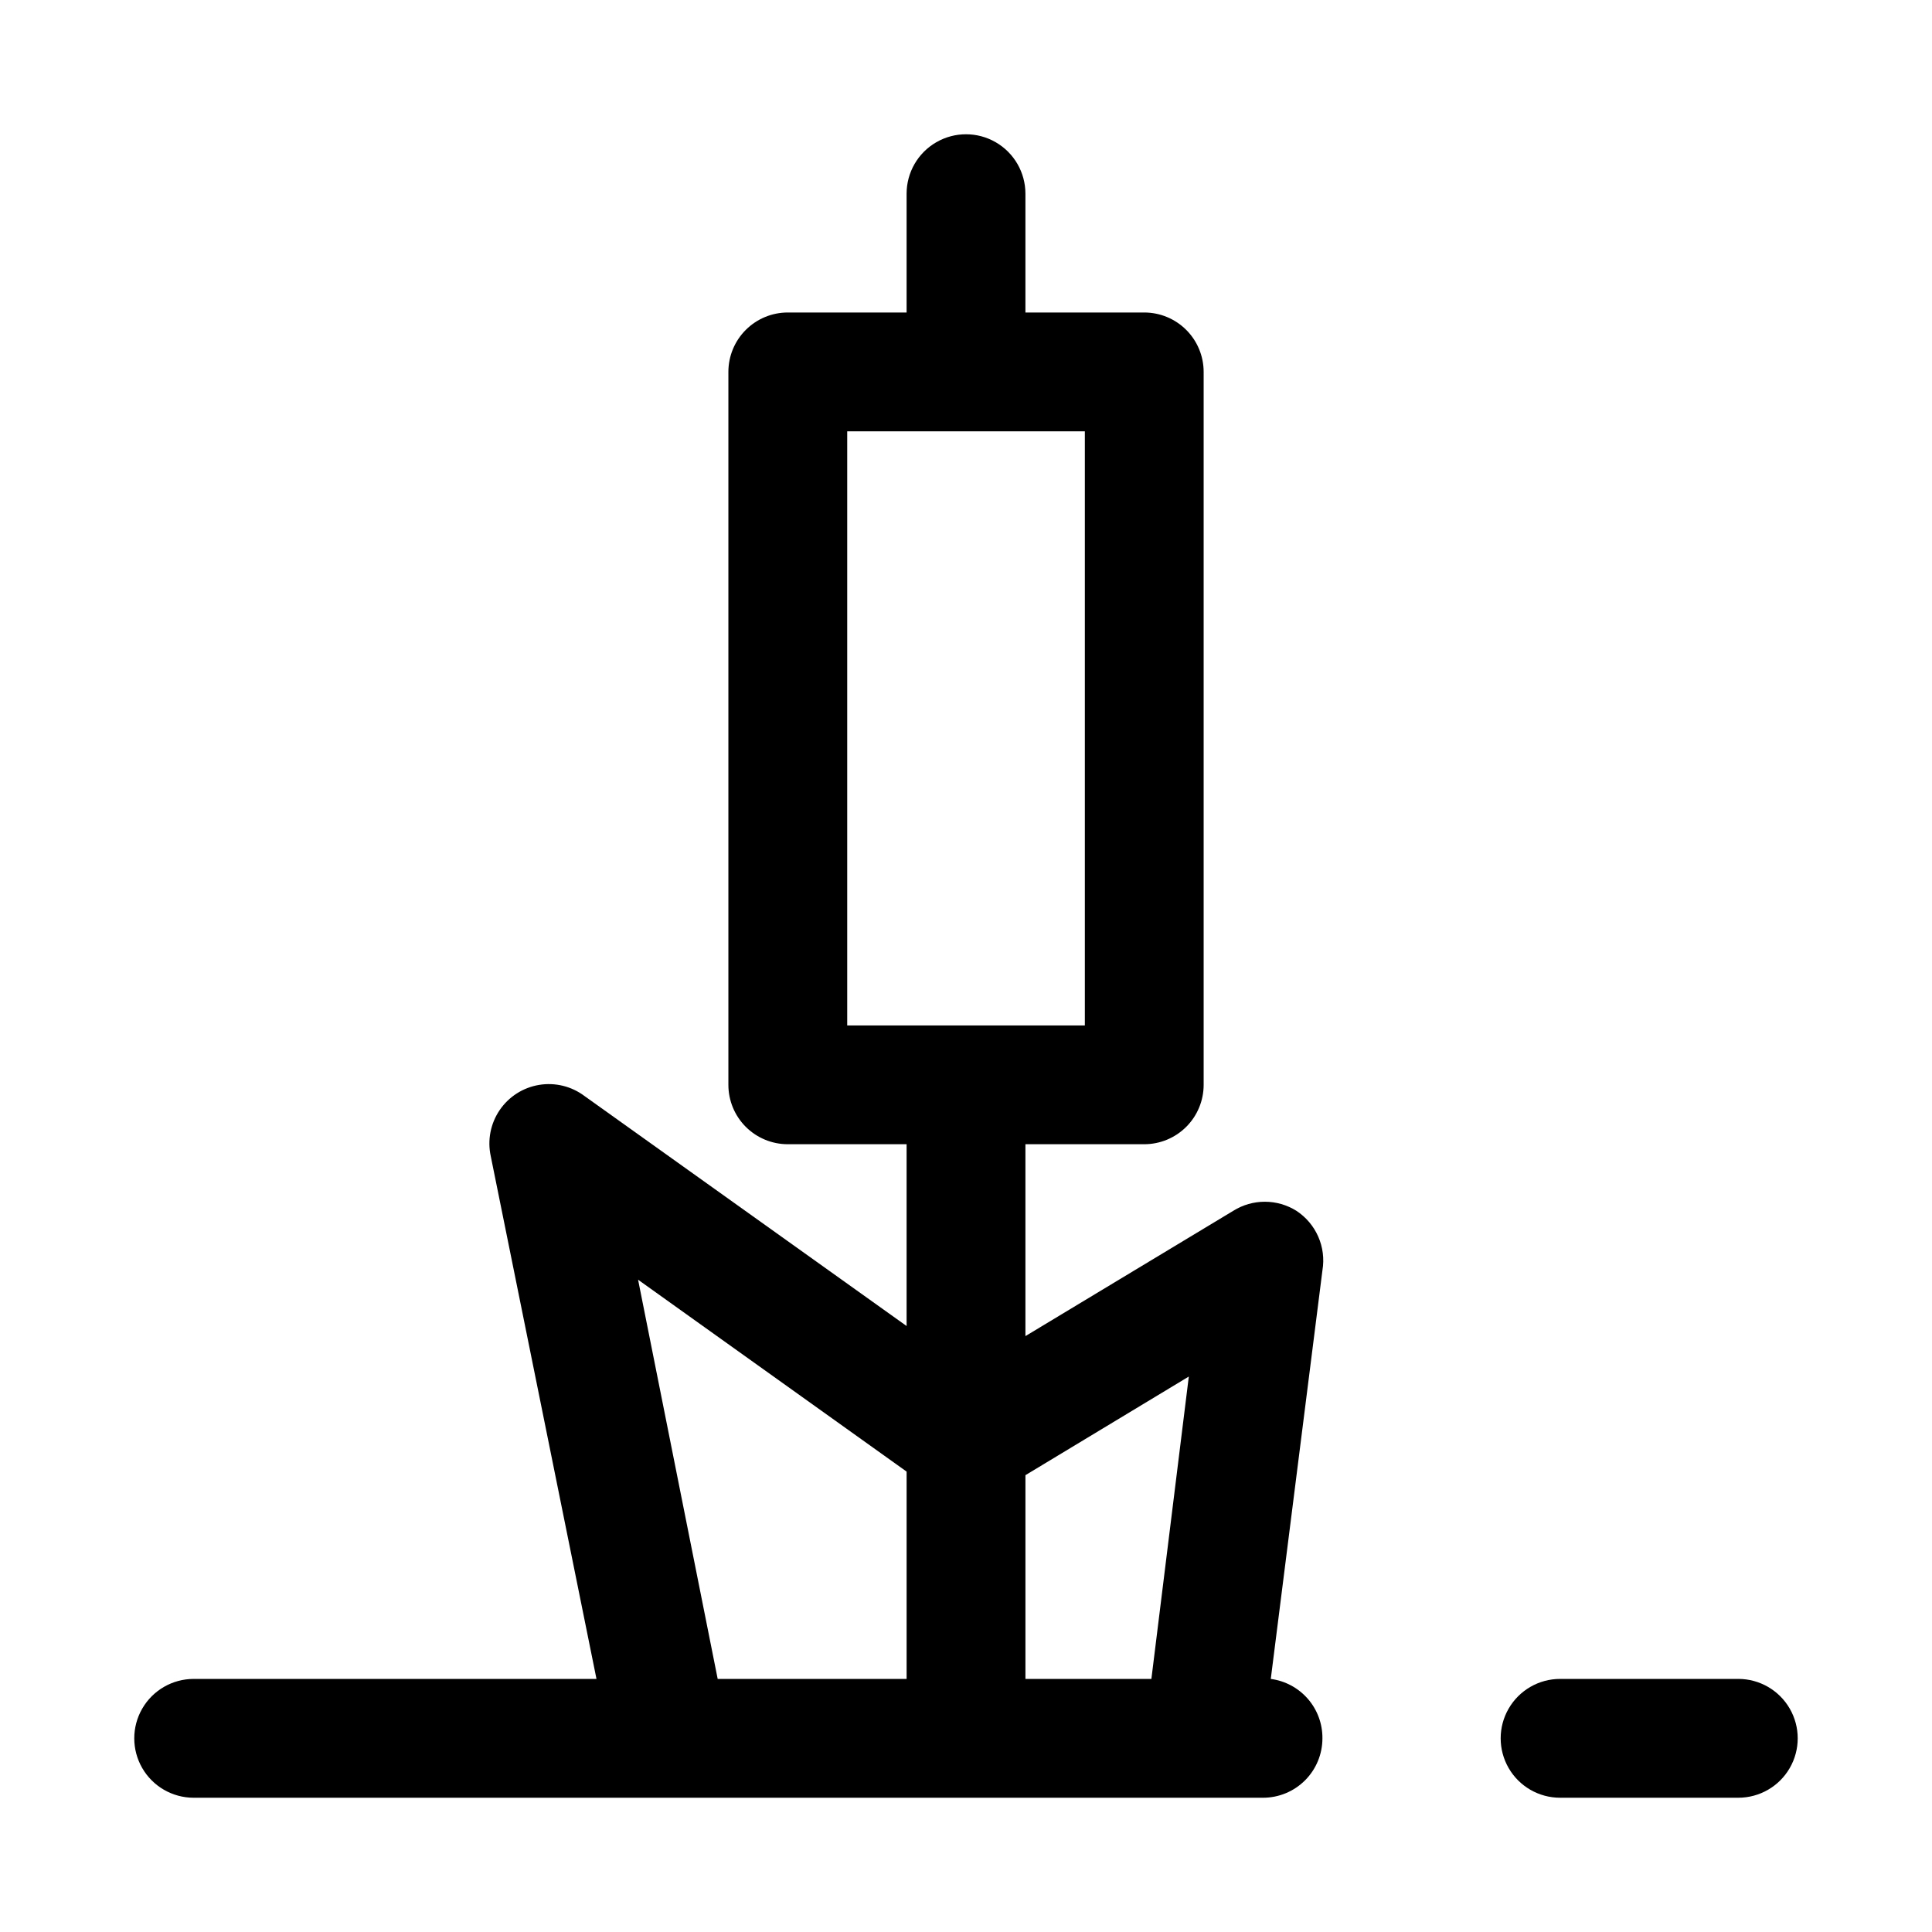 <?xml version="1.0" encoding="UTF-8"?>
<!-- Uploaded to: ICON Repo, www.svgrepo.com, Generator: ICON Repo Mixer Tools -->
<svg fill="#000000" width="800px" height="800px" version="1.1" viewBox="144 144 512 512" xmlns="http://www.w3.org/2000/svg">
 <g>
  <path d="m480.77 588.93 13.695-108.32c0.5-3.016 0.109-6.109-1.121-8.902-1.23-2.797-3.246-5.172-5.805-6.844-2.504-1.562-5.394-2.391-8.344-2.391-2.949 0-5.844 0.828-8.344 2.391l-55.105 33.219v-50.852h31.488c4.176 0 8.18-1.66 11.133-4.609 2.953-2.953 4.613-6.957 4.613-11.133v-188.93c0-4.176-1.66-8.18-4.613-11.133s-6.957-4.613-11.133-4.613h-31.488v-31.488c0-5.625-3-10.82-7.871-13.633s-10.875-2.812-15.746 0-7.871 8.008-7.871 13.633v31.488h-31.488c-4.176 0-8.18 1.66-11.133 4.613-2.953 2.953-4.609 6.957-4.609 11.133v188.93c0 4.176 1.656 8.18 4.609 11.133 2.953 2.949 6.957 4.609 11.133 4.609h31.488v48.176l-85.332-60.93c-3.441-2.598-7.797-3.672-12.055-2.969-4.254 0.699-8.035 3.117-10.457 6.684-2.426 3.57-3.277 7.973-2.363 12.188l28.023 138.55h-106.75c-5.625 0-10.82 3.004-13.633 7.875-2.812 4.871-2.812 10.871 0 15.742 2.812 4.871 8.008 7.871 13.633 7.871h283.39c4.176 0 8.18-1.656 11.133-4.609 2.953-2.953 4.609-6.957 4.609-11.133 0.035-3.844-1.34-7.566-3.863-10.469-2.523-2.898-6.019-4.777-9.832-5.277zm-112.25-330.62h62.977v157.44h-62.977zm90.527 250.49-9.918 80.137h-33.379v-54zm-145.95-25.664 71.164 50.855v54.945h-50.066z"/>
  <path d="m604.67 588.93h-47.234c-5.625 0-10.82 3.004-13.633 7.875-2.812 4.871-2.812 10.871 0 15.742 2.812 4.871 8.008 7.871 13.633 7.871h47.234c5.625 0 10.82-3 13.633-7.871 2.812-4.871 2.812-10.871 0-15.742-2.812-4.871-8.008-7.875-13.633-7.875z"/>
 </g>
</svg>